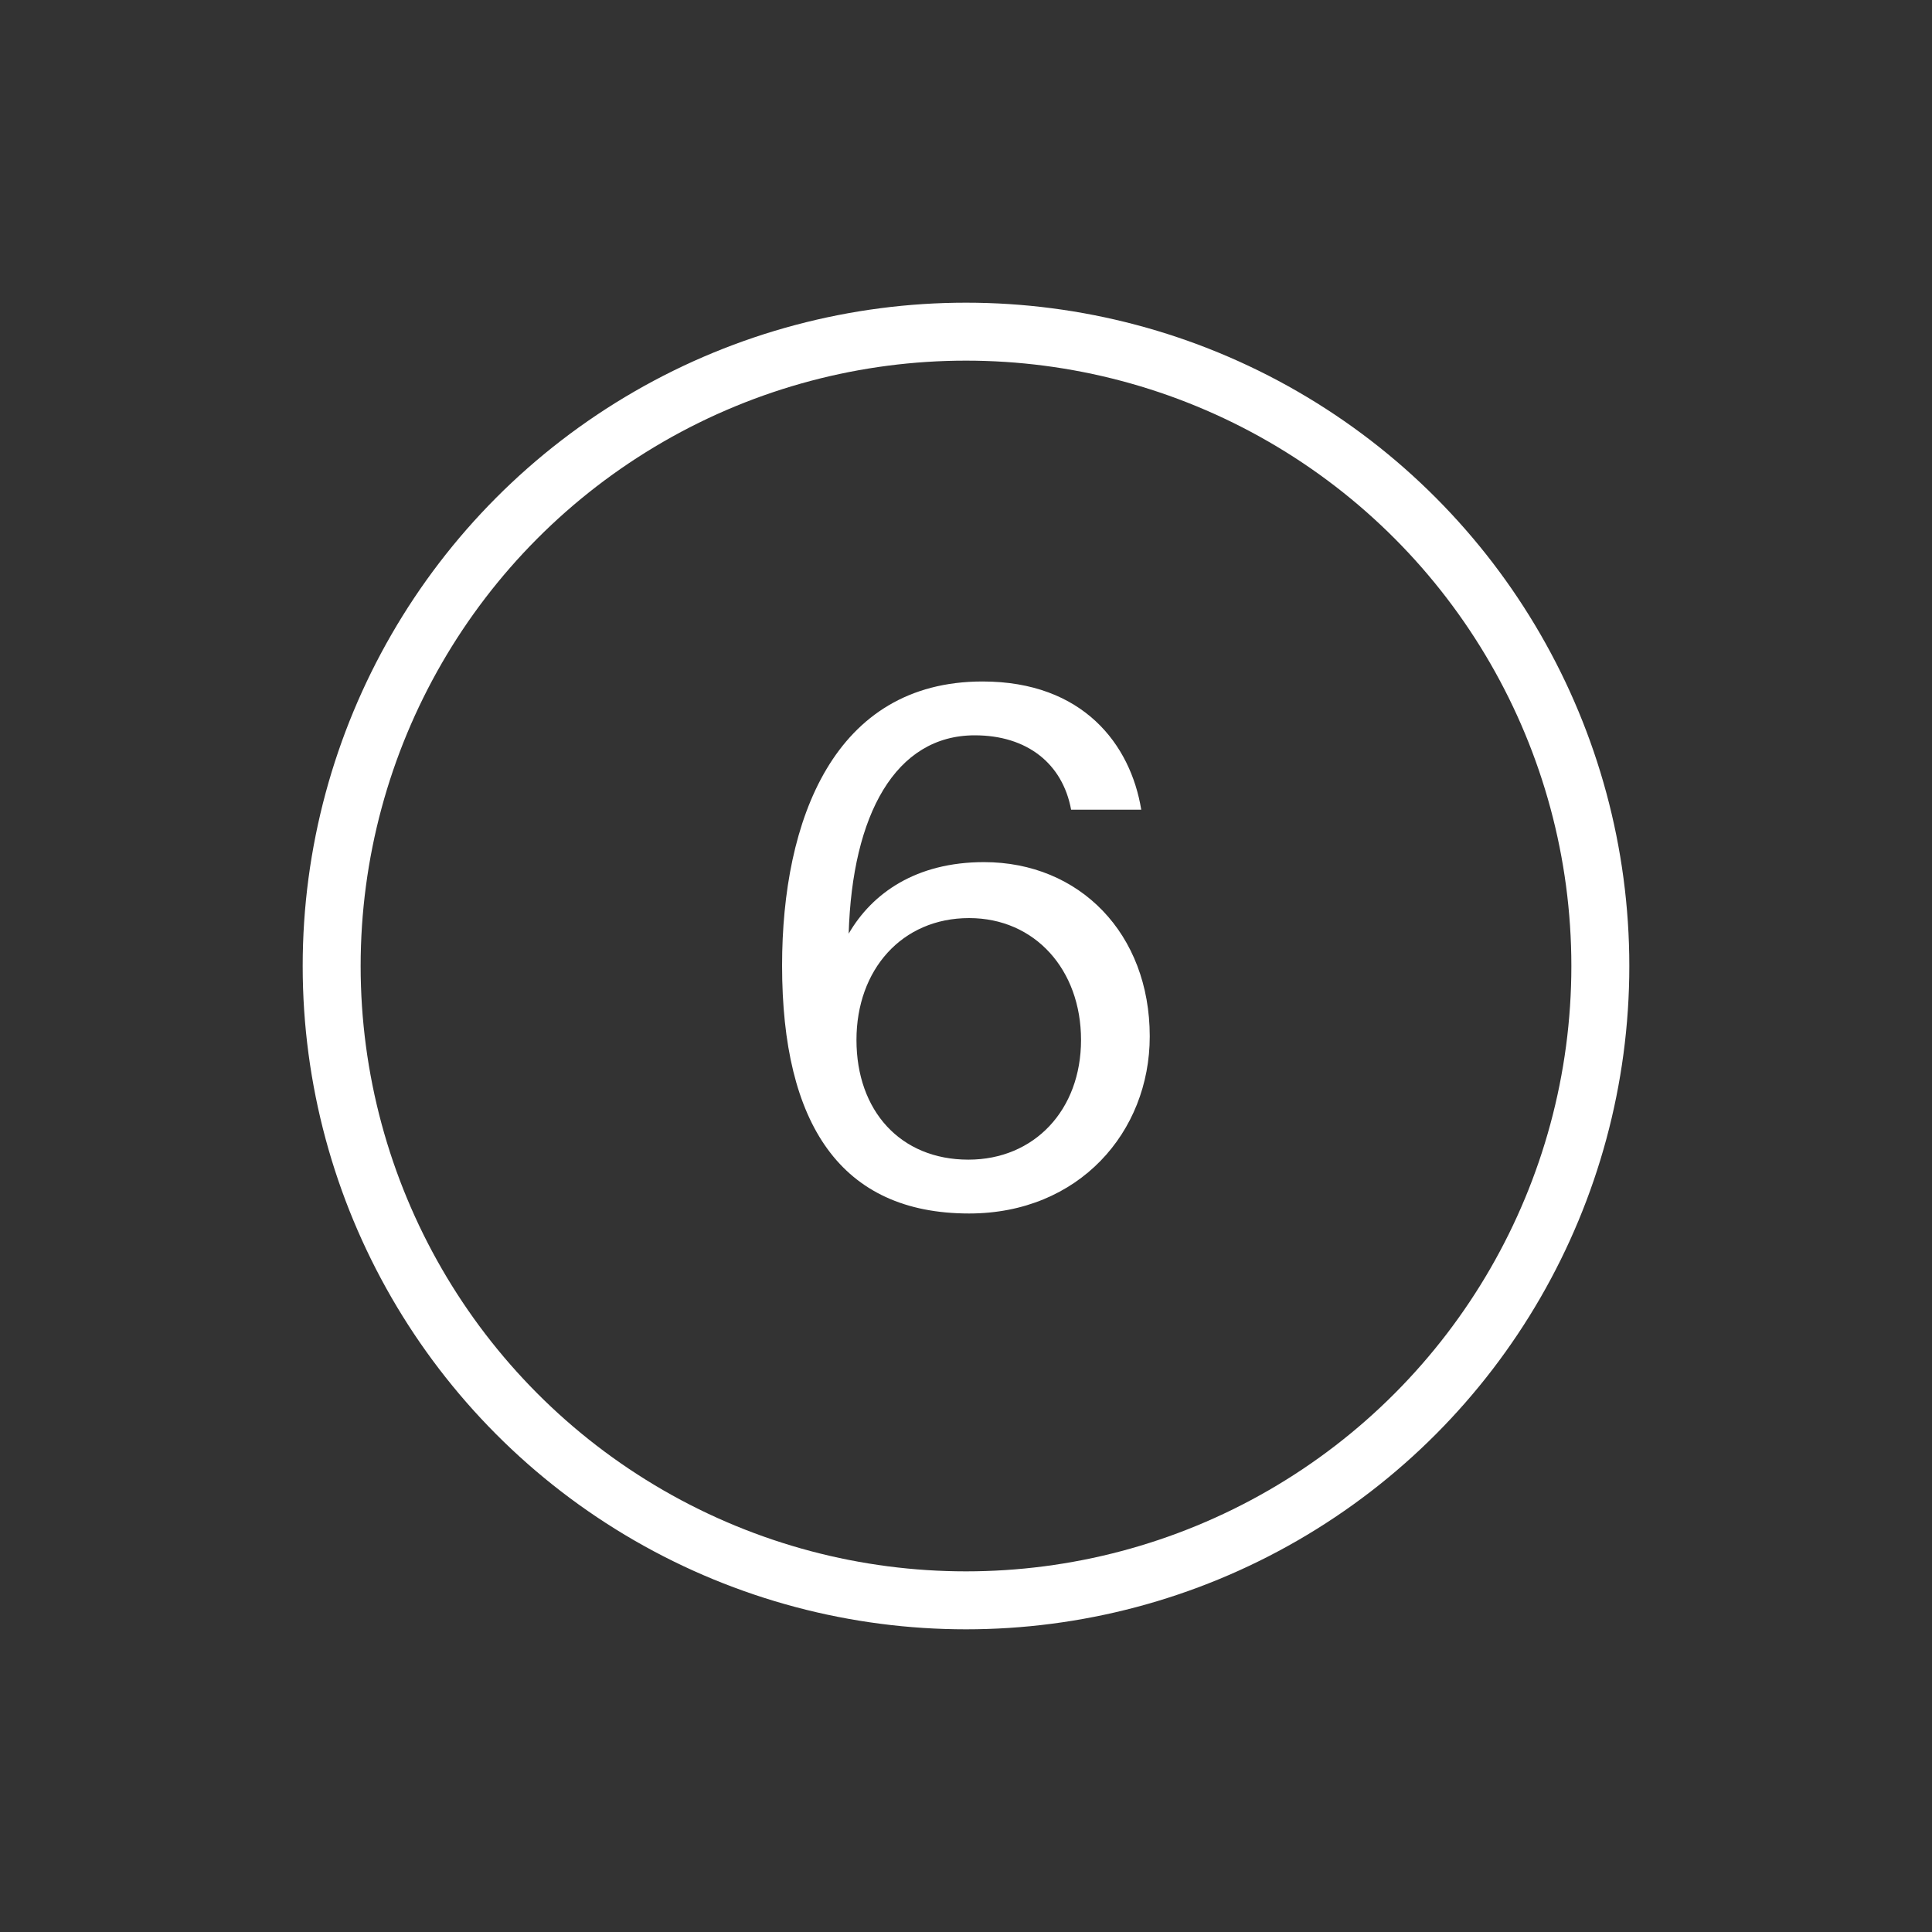 <?xml version="1.0" encoding="utf-8"?>
<svg xmlns="http://www.w3.org/2000/svg" width="300" height="300" viewBox="0 0 300 300" fill="none">
  <rect x="0" y="0" width="300" height="300" fill="#333333" stroke="none"/>
  <path d="M131.782 144.98C135.412 138.71 142.232 133.87 152.792 133.87C167.642 133.87 178.532 144.98 178.532 160.93C178.532 175.78 167.532 188.43 150.482 188.43C130.572 188.43 121.442 174.57 121.442 149.93C121.442 127.38 129.472 105.82 152.572 105.82C168.192 105.82 175.562 115.61 177.212 125.73H166.322C165.002 118.58 159.502 114.18 151.362 114.18C139.042 114.18 132.332 126.5 131.782 144.98ZM150.372 180.07C160.602 180.07 167.862 172.37 167.862 161.48C167.862 150.59 160.712 142.56 150.482 142.56C140.032 142.56 132.992 150.59 132.992 161.48C132.992 172.48 139.812 180.07 150.372 180.07Z" fill="white"/>
  <circle cx="150" cy="150" r="98.5" stroke="white" stroke-width="9"/>
</svg>